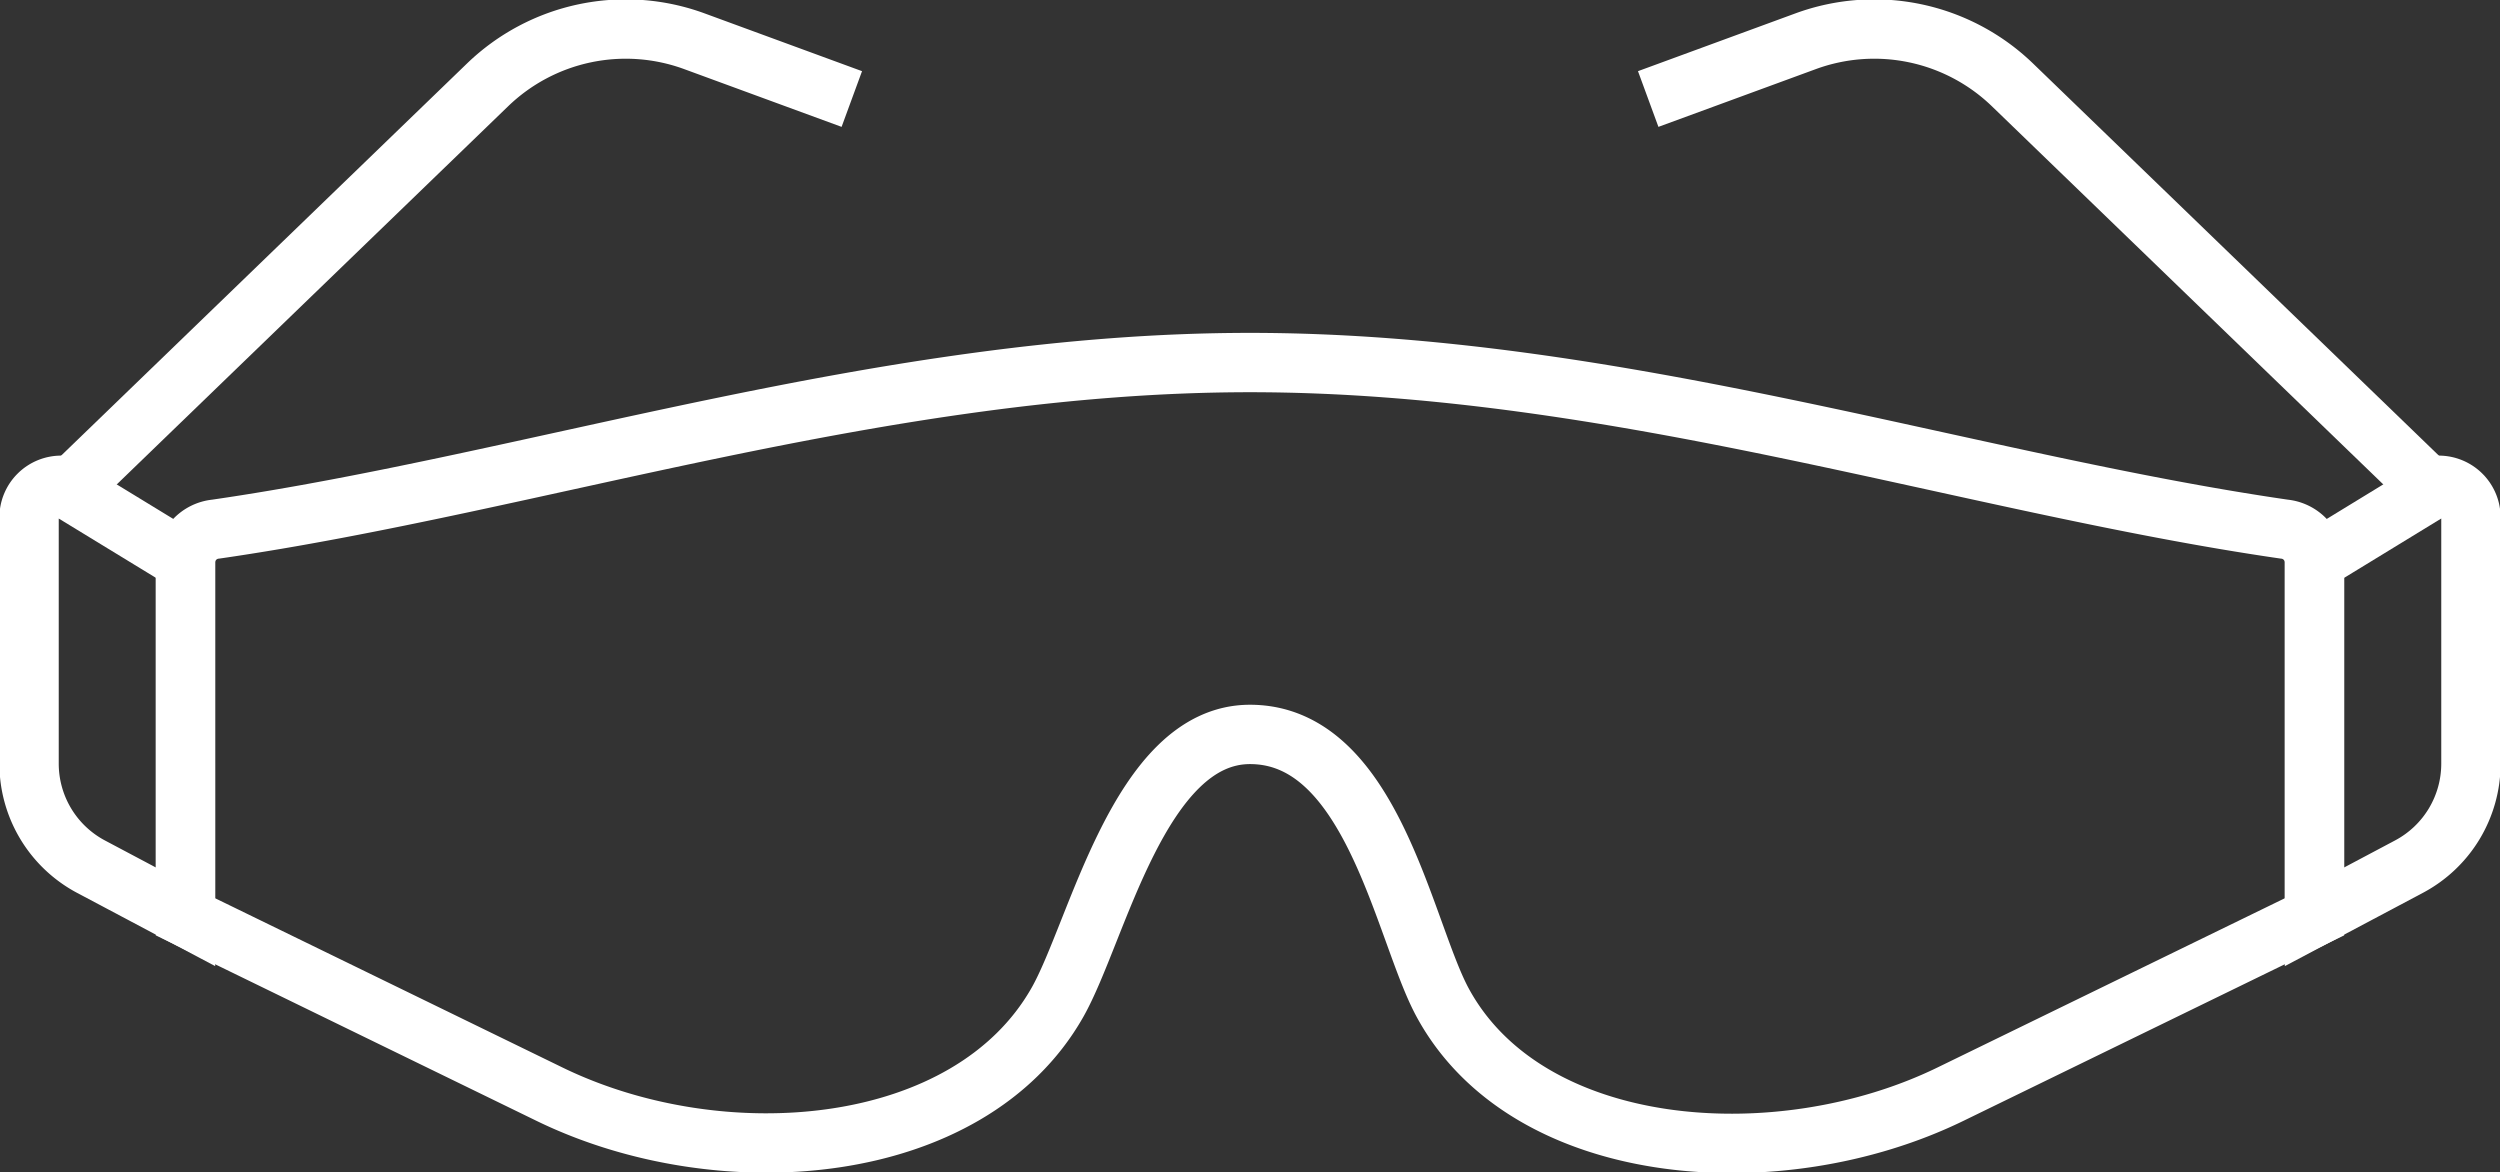 <svg xmlns="http://www.w3.org/2000/svg" xmlns:xlink="http://www.w3.org/1999/xlink" width="168.5" height="79.023" viewBox="0 0 168.5 79.023">
  <rect x="0" y="0" width="168.5" height="79.023" fill="#333333" stroke="none"/>
  <defs>
    <clipPath id="clip-path">
      <rect id="Rectangle_87" data-name="Rectangle 87" width="168.5" height="79.023" fill="none" stroke="#fff" stroke-width="4"/>
    </clipPath>
  </defs>
  <g id="icon-goggles" transform="translate(0 0)">
    <g id="Group_65" data-name="Group 65" transform="translate(0 0)" clip-path="url(#clip-path)">
      <path id="Path_152" data-name="Path 152" d="M74.94,6.236c-24.664,0-48.195,8.112-69.708,11.227A2.265,2.265,0,0,0,3.19,19.622v23.97L27.728,55.548C39.3,61.187,56,59.858,61.957,49.368,64.673,44.583,67.479,31.3,74.94,31.3c8.253,0,10.365,13.241,12.982,18.069,5.737,10.584,22.653,11.819,34.225,6.18l24.538-11.956V19.622a2.264,2.264,0,0,0-2.038-2.159C123.135,14.348,99.6,6.236,74.94,6.236Z" transform="translate(9.31 18.2)" fill="none" stroke="#fff" stroke-width="4"/>
      <path id="Path_153" data-name="Path 153" d="M46.181,34.049l-6.372,3.382V13.465l8.374-5.118a2.171,2.171,0,0,1,2.171,2.171v16.6A7.858,7.858,0,0,1,46.181,34.049Z" transform="translate(116.187 24.361)" fill="none" stroke="#fff" stroke-width="4"/>
      <path id="Path_154" data-name="Path 154" d="M11.045,37.431,4.669,34.049A7.864,7.864,0,0,1,.5,27.109V10.518A2.167,2.167,0,0,1,2.667,8.347l8.378,5.114Z" transform="translate(1.459 24.361)" fill="none" stroke="#fff" stroke-width="4"/>
      <path id="Path_155" data-name="Path 155" d="M1.258,31.25,29.19,4.263A13.412,13.412,0,0,1,43.113,1.316l10.627,3.9-10.627-3.9A13.412,13.412,0,0,0,29.19,4.263Z" transform="translate(3.672 1.458)" fill="none" stroke="#fff" stroke-width="4"/>
      <path id="Path_156" data-name="Path 156" d="M80.831,31.25,52.9,4.263A13.412,13.412,0,0,0,38.976,1.316l-10.627,3.9,10.627-3.9A13.412,13.412,0,0,1,52.9,4.263Z" transform="translate(82.74 1.458)" fill="none" stroke="#fff" stroke-width="4"/>
    </g>
  </g>
</svg>

